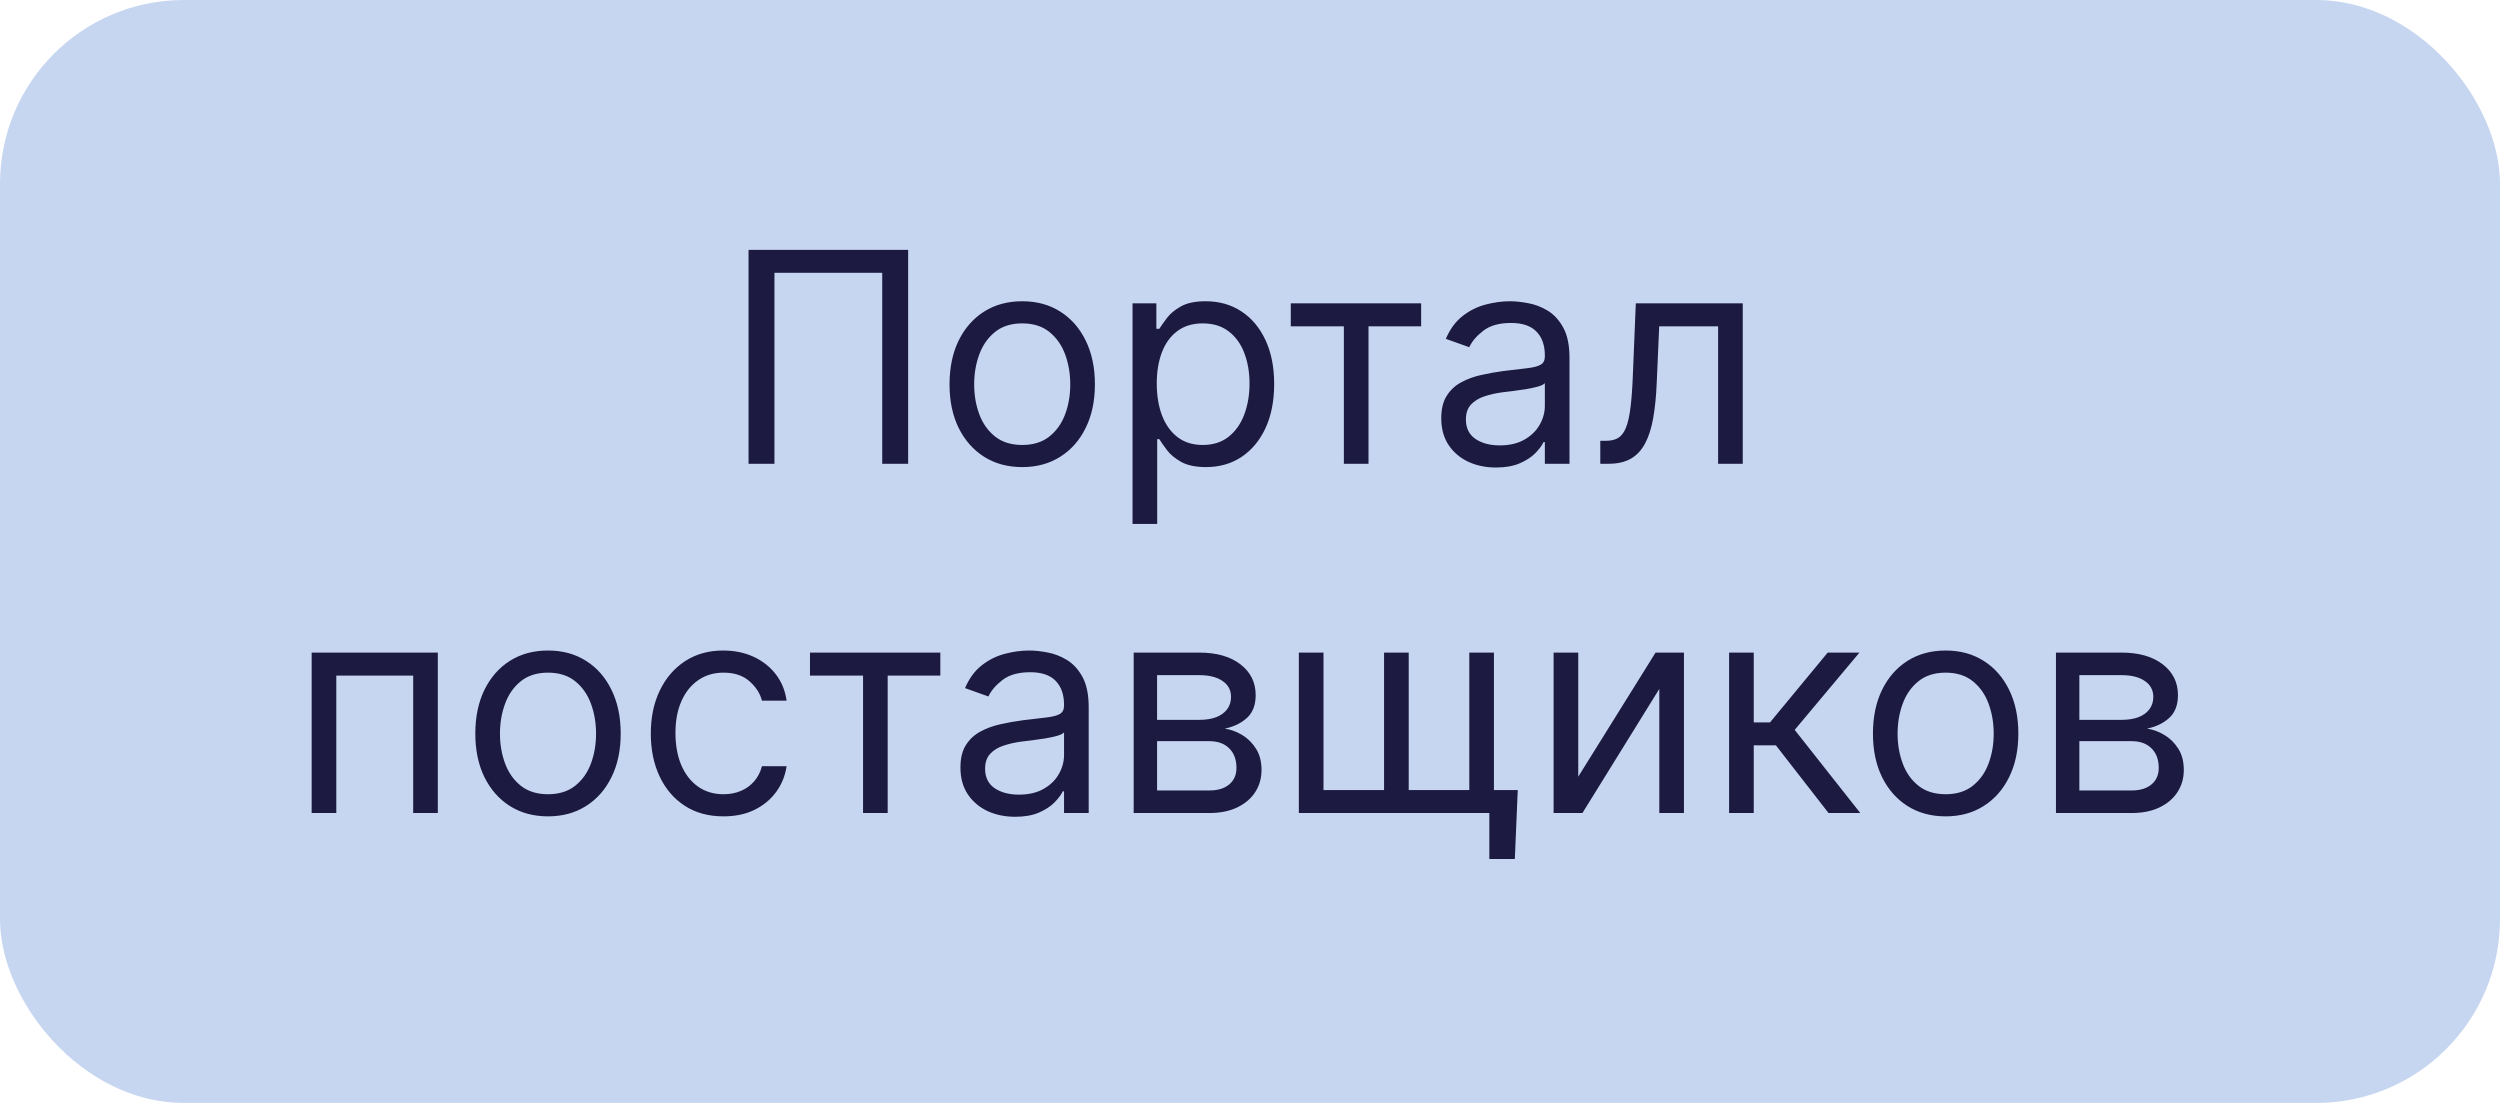 <?xml version="1.0" encoding="UTF-8"?> <svg xmlns="http://www.w3.org/2000/svg" width="136" height="60" viewBox="0 0 136 60" fill="none"><rect width="136" height="60" rx="10" fill="#C6D6F0"></rect><path d="M49.403 13.592V25.229H47.993V14.842H42.13V25.229H40.721V13.592H49.403ZM55.609 25.41C54.821 25.41 54.129 25.223 53.535 24.848C52.944 24.473 52.482 23.948 52.148 23.274C51.819 22.6 51.654 21.812 51.654 20.91C51.654 20.001 51.819 19.208 52.148 18.53C52.482 17.852 52.944 17.325 53.535 16.95C54.129 16.575 54.821 16.388 55.609 16.388C56.397 16.388 57.086 16.575 57.677 16.95C58.272 17.325 58.734 17.852 59.063 18.53C59.397 19.208 59.563 20.001 59.563 20.91C59.563 21.812 59.397 22.6 59.063 23.274C58.734 23.948 58.272 24.473 57.677 24.848C57.086 25.223 56.397 25.41 55.609 25.41ZM55.609 24.206C56.207 24.206 56.7 24.052 57.086 23.746C57.472 23.439 57.758 23.035 57.944 22.535C58.129 22.035 58.222 21.494 58.222 20.91C58.222 20.327 58.129 19.783 57.944 19.28C57.758 18.776 57.472 18.369 57.086 18.058C56.7 17.747 56.207 17.592 55.609 17.592C55.01 17.592 54.518 17.747 54.131 18.058C53.745 18.369 53.459 18.776 53.273 19.28C53.088 19.783 52.995 20.327 52.995 20.91C52.995 21.494 53.088 22.035 53.273 22.535C53.459 23.035 53.745 23.439 54.131 23.746C54.518 24.052 55.01 24.206 55.609 24.206ZM61.61 28.501V16.501H62.906V17.888H63.065C63.163 17.736 63.299 17.543 63.474 17.308C63.652 17.069 63.906 16.857 64.235 16.672C64.568 16.482 65.019 16.388 65.587 16.388C66.322 16.388 66.97 16.571 67.531 16.939C68.091 17.306 68.529 17.827 68.843 18.501C69.157 19.175 69.315 19.971 69.315 20.888C69.315 21.812 69.157 22.613 68.843 23.291C68.529 23.965 68.093 24.488 67.536 24.859C66.979 25.227 66.337 25.41 65.61 25.41C65.049 25.41 64.601 25.317 64.263 25.132C63.926 24.942 63.667 24.729 63.485 24.49C63.303 24.247 63.163 24.047 63.065 23.888H62.951V28.501H61.61ZM62.928 20.865C62.928 21.524 63.025 22.105 63.218 22.609C63.411 23.109 63.693 23.501 64.065 23.785C64.436 24.066 64.89 24.206 65.428 24.206C65.989 24.206 66.457 24.058 66.832 23.763C67.21 23.463 67.495 23.062 67.684 22.558C67.877 22.05 67.974 21.486 67.974 20.865C67.974 20.251 67.879 19.698 67.69 19.206C67.504 18.71 67.222 18.317 66.843 18.03C66.468 17.738 65.996 17.592 65.428 17.592C64.883 17.592 64.424 17.73 64.053 18.007C63.682 18.28 63.402 18.662 63.212 19.155C63.023 19.643 62.928 20.213 62.928 20.865ZM70.219 17.751V16.501H77.31V17.751H74.447V25.229H73.106V17.751H70.219ZM81.381 25.433C80.828 25.433 80.326 25.329 79.876 25.121C79.425 24.908 79.067 24.604 78.802 24.206C78.537 23.804 78.404 23.319 78.404 22.751C78.404 22.251 78.502 21.846 78.7 21.535C78.897 21.221 79.16 20.975 79.489 20.797C79.819 20.619 80.183 20.486 80.58 20.399C80.982 20.308 81.385 20.236 81.79 20.183C82.321 20.115 82.751 20.064 83.08 20.03C83.413 19.992 83.656 19.929 83.808 19.842C83.963 19.755 84.04 19.604 84.04 19.388V19.342C84.04 18.782 83.887 18.346 83.58 18.035C83.277 17.725 82.817 17.569 82.2 17.569C81.559 17.569 81.058 17.71 80.694 17.99C80.33 18.27 80.075 18.569 79.927 18.888L78.654 18.433C78.881 17.903 79.184 17.49 79.563 17.194C79.946 16.895 80.362 16.687 80.813 16.569C81.268 16.448 81.715 16.388 82.154 16.388C82.434 16.388 82.756 16.422 83.12 16.49C83.487 16.554 83.842 16.689 84.183 16.893C84.527 17.098 84.813 17.407 85.04 17.819C85.268 18.232 85.381 18.785 85.381 19.479V25.229H84.04V24.047H83.972C83.881 24.236 83.73 24.439 83.518 24.655C83.306 24.871 83.023 25.054 82.671 25.206C82.319 25.357 81.889 25.433 81.381 25.433ZM81.586 24.229C82.116 24.229 82.563 24.124 82.927 23.916C83.294 23.708 83.571 23.439 83.756 23.109C83.946 22.78 84.04 22.433 84.04 22.069V20.842C83.984 20.91 83.859 20.973 83.665 21.03C83.476 21.083 83.256 21.13 83.006 21.172C82.76 21.21 82.52 21.244 82.285 21.274C82.054 21.3 81.866 21.323 81.722 21.342C81.374 21.388 81.048 21.462 80.745 21.564C80.446 21.662 80.203 21.812 80.018 22.013C79.836 22.21 79.745 22.479 79.745 22.819C79.745 23.285 79.917 23.638 80.262 23.876C80.611 24.111 81.052 24.229 81.586 24.229ZM87.056 25.229V23.979H87.374C87.636 23.979 87.853 23.927 88.028 23.825C88.202 23.719 88.342 23.535 88.448 23.274C88.558 23.009 88.641 22.641 88.698 22.172C88.759 21.698 88.802 21.096 88.829 20.365L88.988 16.501H94.806V25.229H93.465V17.751H90.261L90.124 20.865C90.094 21.581 90.029 22.212 89.931 22.757C89.836 23.299 89.691 23.753 89.493 24.121C89.3 24.488 89.043 24.765 88.721 24.95C88.399 25.136 87.995 25.229 87.511 25.229H87.056ZM16.954 44.228V35.501H23.817V44.228H22.477V36.751H18.295V44.228H16.954ZM29.812 44.41C29.024 44.41 28.333 44.223 27.738 43.848C27.147 43.473 26.685 42.948 26.352 42.274C26.022 41.6 25.857 40.812 25.857 39.91C25.857 39.001 26.022 38.208 26.352 37.53C26.685 36.852 27.147 36.325 27.738 35.95C28.333 35.575 29.024 35.388 29.812 35.388C30.6 35.388 31.289 35.575 31.88 35.95C32.475 36.325 32.937 36.852 33.266 37.53C33.6 38.208 33.766 39.001 33.766 39.91C33.766 40.812 33.6 41.6 33.266 42.274C32.937 42.948 32.475 43.473 31.88 43.848C31.289 44.223 30.6 44.41 29.812 44.41ZM29.812 43.206C30.41 43.206 30.903 43.052 31.289 42.746C31.675 42.439 31.961 42.035 32.147 41.535C32.333 41.035 32.425 40.494 32.425 39.91C32.425 39.327 32.333 38.783 32.147 38.28C31.961 37.776 31.675 37.369 31.289 37.058C30.903 36.748 30.41 36.592 29.812 36.592C29.213 36.592 28.721 36.748 28.334 37.058C27.948 37.369 27.662 37.776 27.477 38.28C27.291 38.783 27.198 39.327 27.198 39.91C27.198 40.494 27.291 41.035 27.477 41.535C27.662 42.035 27.948 42.439 28.334 42.746C28.721 43.052 29.213 43.206 29.812 43.206ZM39.359 44.41C38.54 44.41 37.836 44.217 37.245 43.831C36.654 43.444 36.2 42.912 35.881 42.234C35.563 41.556 35.404 40.782 35.404 39.91C35.404 39.024 35.567 38.242 35.893 37.564C36.222 36.882 36.681 36.35 37.268 35.967C37.859 35.581 38.548 35.388 39.336 35.388C39.95 35.388 40.502 35.501 40.995 35.728C41.487 35.956 41.891 36.274 42.205 36.683C42.52 37.092 42.715 37.569 42.79 38.115H41.45C41.347 37.717 41.12 37.365 40.768 37.058C40.419 36.748 39.95 36.592 39.359 36.592C38.836 36.592 38.377 36.728 37.984 37.001C37.593 37.27 37.288 37.651 37.069 38.143C36.853 38.632 36.745 39.206 36.745 39.865C36.745 40.539 36.851 41.126 37.063 41.626C37.279 42.126 37.582 42.514 37.972 42.791C38.366 43.068 38.828 43.206 39.359 43.206C39.707 43.206 40.023 43.145 40.307 43.024C40.592 42.903 40.832 42.728 41.029 42.501C41.226 42.274 41.366 42.001 41.45 41.683H42.79C42.715 42.198 42.527 42.662 42.228 43.075C41.932 43.484 41.54 43.81 41.052 44.052C40.567 44.291 40.002 44.41 39.359 44.41ZM44.063 36.751V35.501H51.154V36.751H48.29V44.228H46.95V36.751H44.063ZM55.225 44.433C54.672 44.433 54.17 44.329 53.719 44.121C53.269 43.908 52.911 43.603 52.645 43.206C52.38 42.804 52.248 42.319 52.248 41.751C52.248 41.251 52.346 40.846 52.543 40.535C52.74 40.221 53.004 39.975 53.333 39.797C53.663 39.619 54.026 39.486 54.424 39.399C54.825 39.308 55.229 39.236 55.634 39.183C56.164 39.115 56.594 39.064 56.924 39.03C57.257 38.992 57.5 38.929 57.651 38.842C57.806 38.755 57.884 38.603 57.884 38.388V38.342C57.884 37.782 57.731 37.346 57.424 37.035C57.121 36.725 56.661 36.569 56.043 36.569C55.403 36.569 54.901 36.71 54.538 36.99C54.174 37.27 53.918 37.569 53.77 37.888L52.498 37.433C52.725 36.903 53.028 36.49 53.407 36.194C53.789 35.895 54.206 35.687 54.657 35.569C55.111 35.448 55.558 35.388 55.998 35.388C56.278 35.388 56.6 35.422 56.964 35.49C57.331 35.554 57.685 35.689 58.026 35.893C58.371 36.098 58.657 36.407 58.884 36.819C59.111 37.232 59.225 37.785 59.225 38.478V44.228H57.884V43.047H57.816C57.725 43.236 57.574 43.439 57.361 43.655C57.149 43.871 56.867 44.054 56.515 44.206C56.163 44.357 55.733 44.433 55.225 44.433ZM55.43 43.228C55.96 43.228 56.407 43.124 56.77 42.916C57.138 42.708 57.414 42.439 57.6 42.109C57.789 41.78 57.884 41.433 57.884 41.069V39.842C57.827 39.91 57.702 39.973 57.509 40.03C57.32 40.083 57.1 40.13 56.85 40.172C56.604 40.21 56.363 40.244 56.129 40.274C55.897 40.3 55.71 40.323 55.566 40.342C55.218 40.388 54.892 40.462 54.589 40.564C54.289 40.662 54.047 40.812 53.861 41.013C53.68 41.21 53.589 41.478 53.589 41.819C53.589 42.285 53.761 42.638 54.106 42.876C54.454 43.111 54.895 43.228 55.43 43.228ZM61.672 44.228V35.501H65.241C66.18 35.501 66.926 35.713 67.479 36.138C68.032 36.562 68.309 37.123 68.309 37.819C68.309 38.35 68.152 38.761 67.837 39.052C67.523 39.34 67.12 39.535 66.627 39.638C66.949 39.683 67.261 39.797 67.565 39.978C67.871 40.16 68.125 40.41 68.326 40.728C68.527 41.043 68.627 41.429 68.627 41.888C68.627 42.335 68.513 42.734 68.286 43.087C68.059 43.439 67.733 43.717 67.309 43.922C66.885 44.126 66.377 44.228 65.786 44.228H61.672ZM62.945 43.001H65.786C66.248 43.001 66.61 42.891 66.871 42.672C67.133 42.452 67.263 42.153 67.263 41.774C67.263 41.323 67.133 40.969 66.871 40.712C66.61 40.45 66.248 40.319 65.786 40.319H62.945V43.001ZM62.945 39.16H65.241C65.601 39.16 65.909 39.111 66.167 39.013C66.424 38.91 66.621 38.766 66.758 38.581C66.898 38.391 66.968 38.168 66.968 37.91C66.968 37.543 66.815 37.255 66.508 37.047C66.201 36.835 65.779 36.728 65.241 36.728H62.945V39.16ZM82.566 42.978L82.407 46.728H81.02V44.228H79.884V42.978H82.566ZM70.657 35.501H71.998V42.978H75.293V35.501H76.634V42.978H79.93V35.501H81.27V44.228H70.657V35.501ZM85.857 42.251L90.062 35.501H91.607V44.228H90.266V37.478L86.085 44.228H84.516V35.501H85.857V42.251ZM94.063 44.228V35.501H95.404V39.297H96.29L99.427 35.501H101.154L97.631 39.706L101.2 44.228H99.472L96.609 40.547H95.404V44.228H94.063ZM105.843 44.41C105.055 44.41 104.364 44.223 103.769 43.848C103.178 43.473 102.716 42.948 102.383 42.274C102.053 41.6 101.888 40.812 101.888 39.91C101.888 39.001 102.053 38.208 102.383 37.53C102.716 36.852 103.178 36.325 103.769 35.95C104.364 35.575 105.055 35.388 105.843 35.388C106.631 35.388 107.32 35.575 107.911 35.95C108.506 36.325 108.968 36.852 109.298 37.53C109.631 38.208 109.798 39.001 109.798 39.91C109.798 40.812 109.631 41.6 109.298 42.274C108.968 42.948 108.506 43.473 107.911 43.848C107.32 44.223 106.631 44.41 105.843 44.41ZM105.843 43.206C106.441 43.206 106.934 43.052 107.32 42.746C107.707 42.439 107.993 42.035 108.178 41.535C108.364 41.035 108.457 40.494 108.457 39.91C108.457 39.327 108.364 38.783 108.178 38.28C107.993 37.776 107.707 37.369 107.32 37.058C106.934 36.748 106.441 36.592 105.843 36.592C105.244 36.592 104.752 36.748 104.366 37.058C103.979 37.369 103.693 37.776 103.508 38.28C103.322 38.783 103.229 39.327 103.229 39.91C103.229 40.494 103.322 41.035 103.508 41.535C103.693 42.035 103.979 42.439 104.366 42.746C104.752 43.052 105.244 43.206 105.843 43.206ZM111.844 44.228V35.501H115.413C116.352 35.501 117.098 35.713 117.651 36.138C118.204 36.562 118.481 37.123 118.481 37.819C118.481 38.35 118.324 38.761 118.009 39.052C117.695 39.34 117.291 39.535 116.799 39.638C117.121 39.683 117.433 39.797 117.736 39.978C118.043 40.16 118.297 40.41 118.498 40.728C118.699 41.043 118.799 41.429 118.799 41.888C118.799 42.335 118.685 42.734 118.458 43.087C118.231 43.439 117.905 43.717 117.481 43.922C117.057 44.126 116.549 44.228 115.958 44.228H111.844ZM113.117 43.001H115.958C116.42 43.001 116.782 42.891 117.043 42.672C117.305 42.452 117.435 42.153 117.435 41.774C117.435 41.323 117.305 40.969 117.043 40.712C116.782 40.45 116.42 40.319 115.958 40.319H113.117V43.001ZM113.117 39.16H115.413C115.772 39.16 116.081 39.111 116.339 39.013C116.596 38.91 116.793 38.766 116.93 38.581C117.07 38.391 117.14 38.168 117.14 37.91C117.14 37.543 116.986 37.255 116.68 37.047C116.373 36.835 115.95 36.728 115.413 36.728H113.117V39.16Z" fill="#1D1A42"></path></svg> 